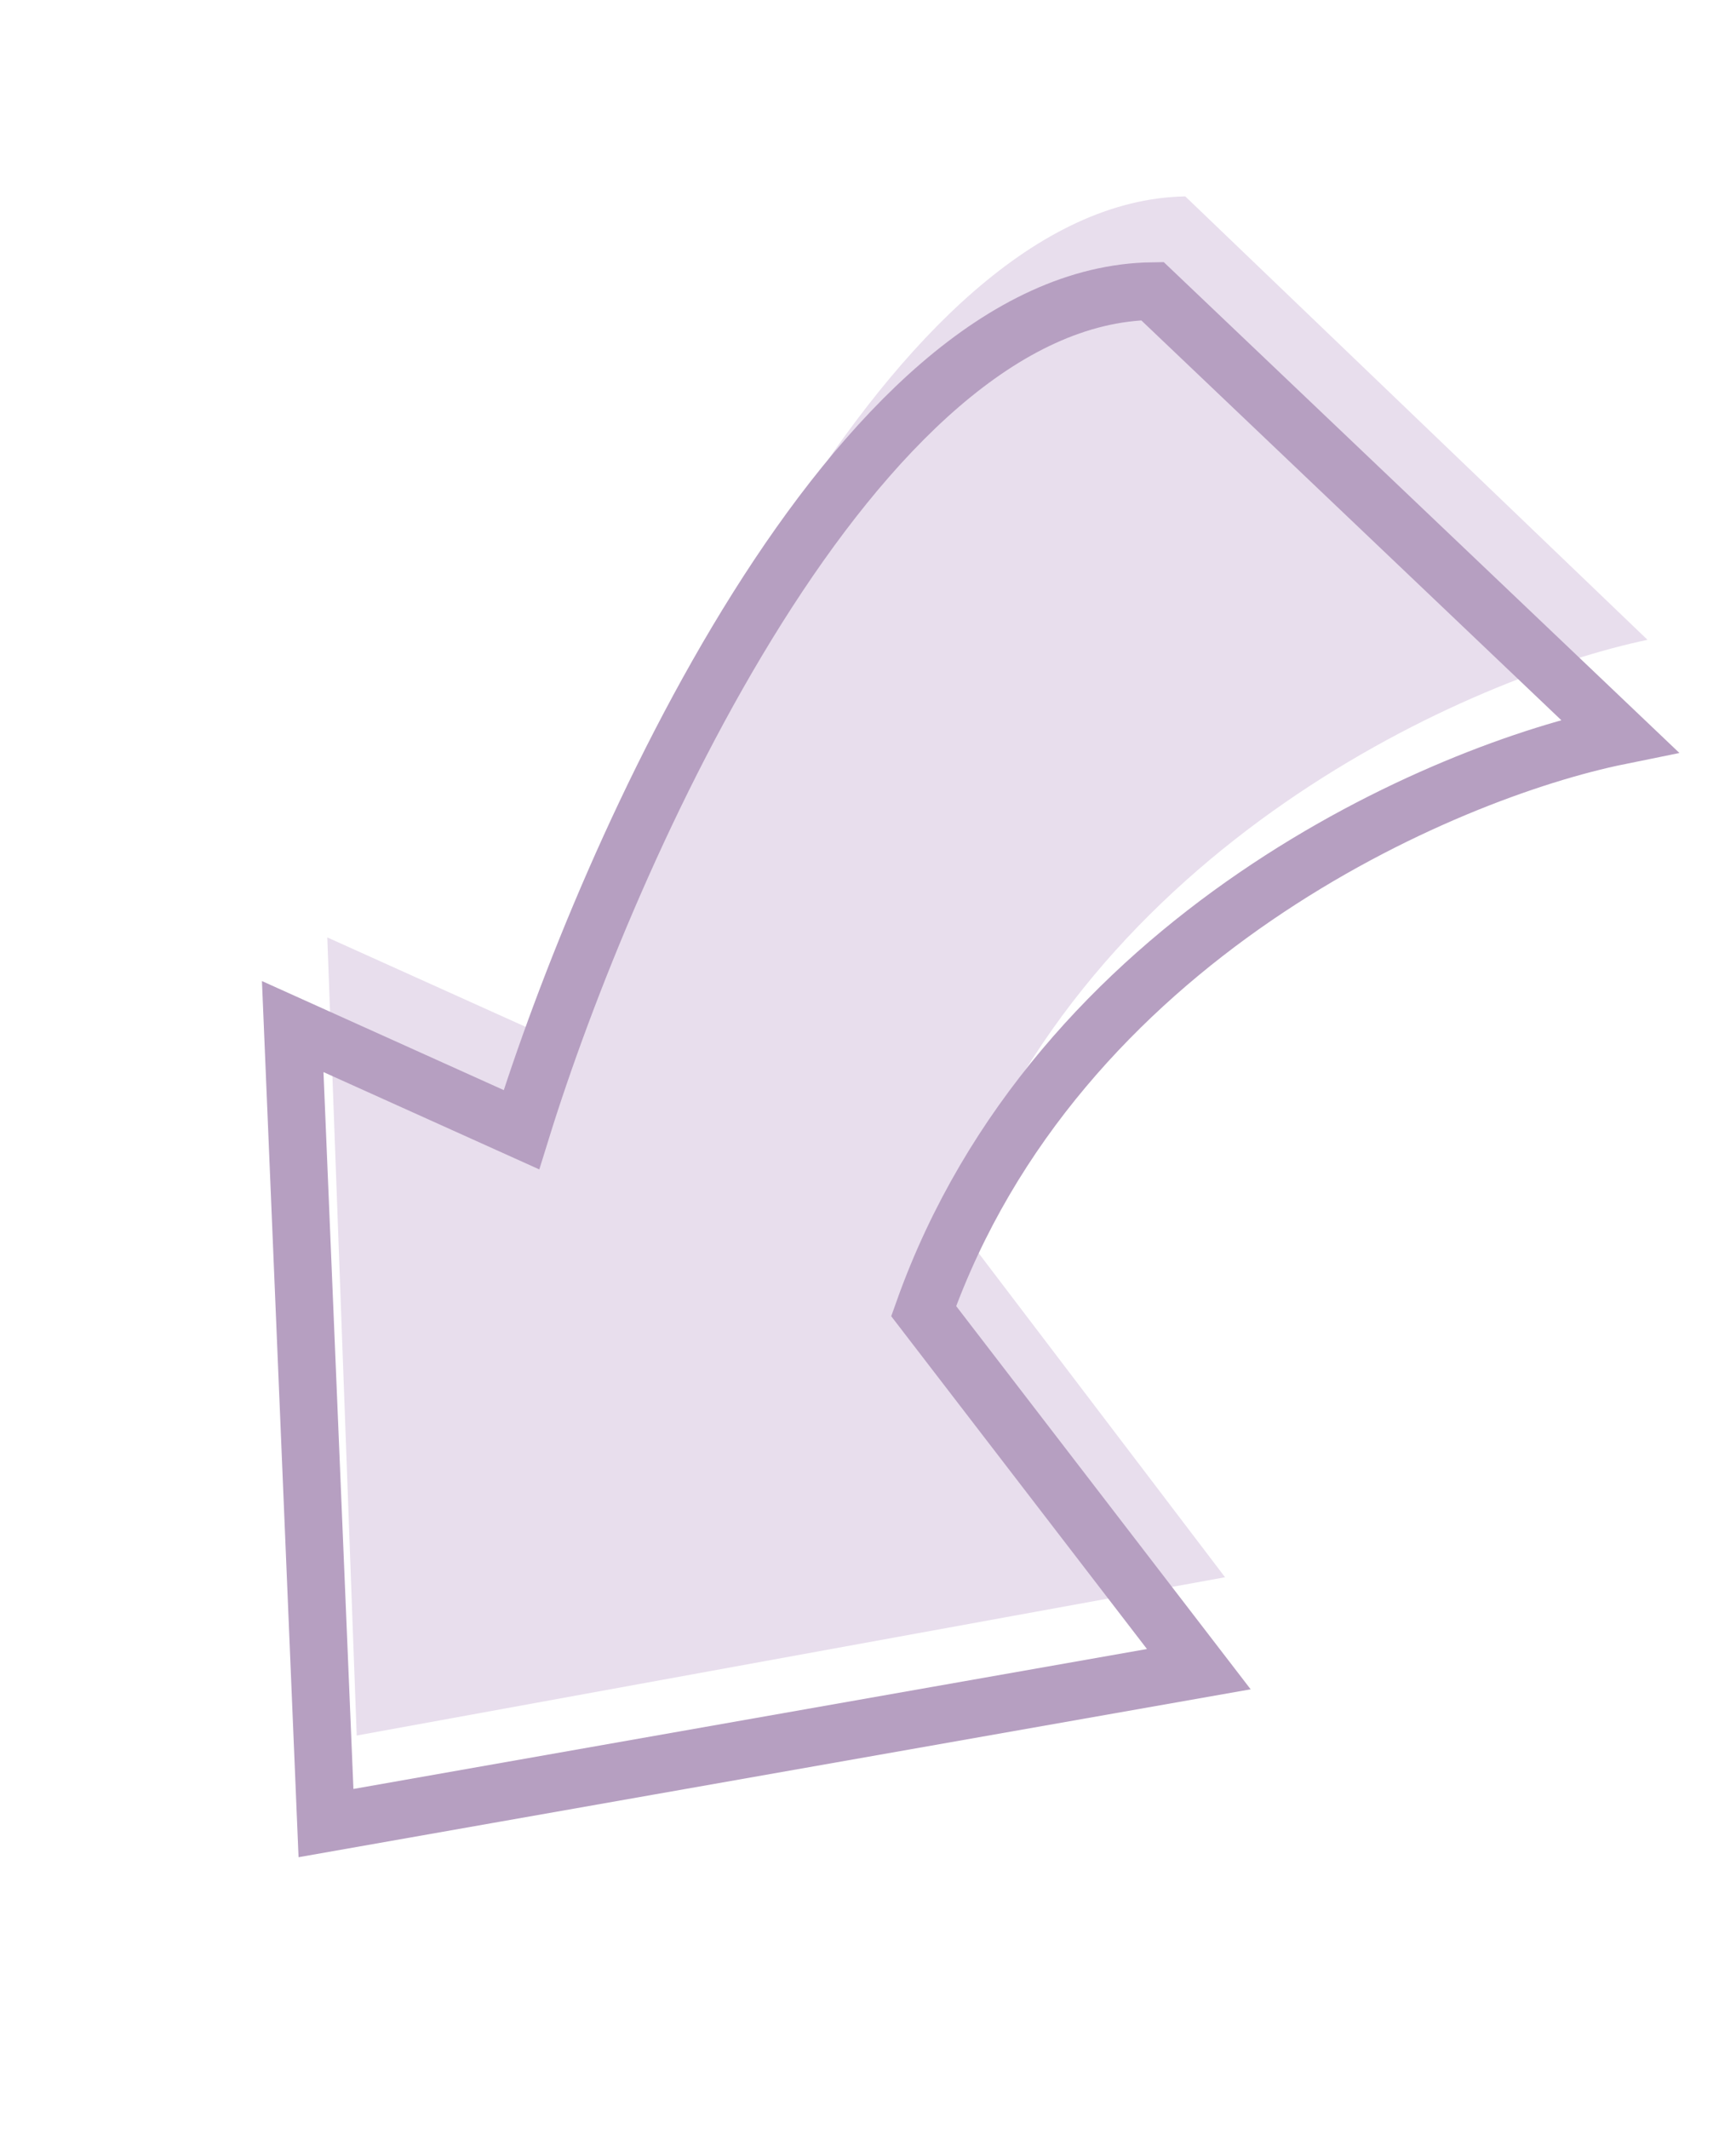 <?xml version="1.0" encoding="UTF-8"?> <svg xmlns="http://www.w3.org/2000/svg" width="301" height="369" viewBox="0 0 301 369" fill="none"> <path d="M285.657 110.903L205.511 34.041C154.155 35.002 111.164 131.893 96.088 180.219L56.75 162.485L61.848 300.824L212.407 273.388L165.269 211.407C188.528 146.296 255.219 117.275 285.657 110.903Z" fill="#E8DEED"></path> <path d="M280.796 127.529L199.813 50.464C148.152 51.184 105.352 147.666 90.409 195.817L50.753 177.939L56.522 316L207.858 289.321L160.15 227.257C183.247 162.396 250.205 133.746 280.796 127.529Z" stroke="#B69FC1" stroke-width="10" stroke-linecap="round"></path> </svg> 